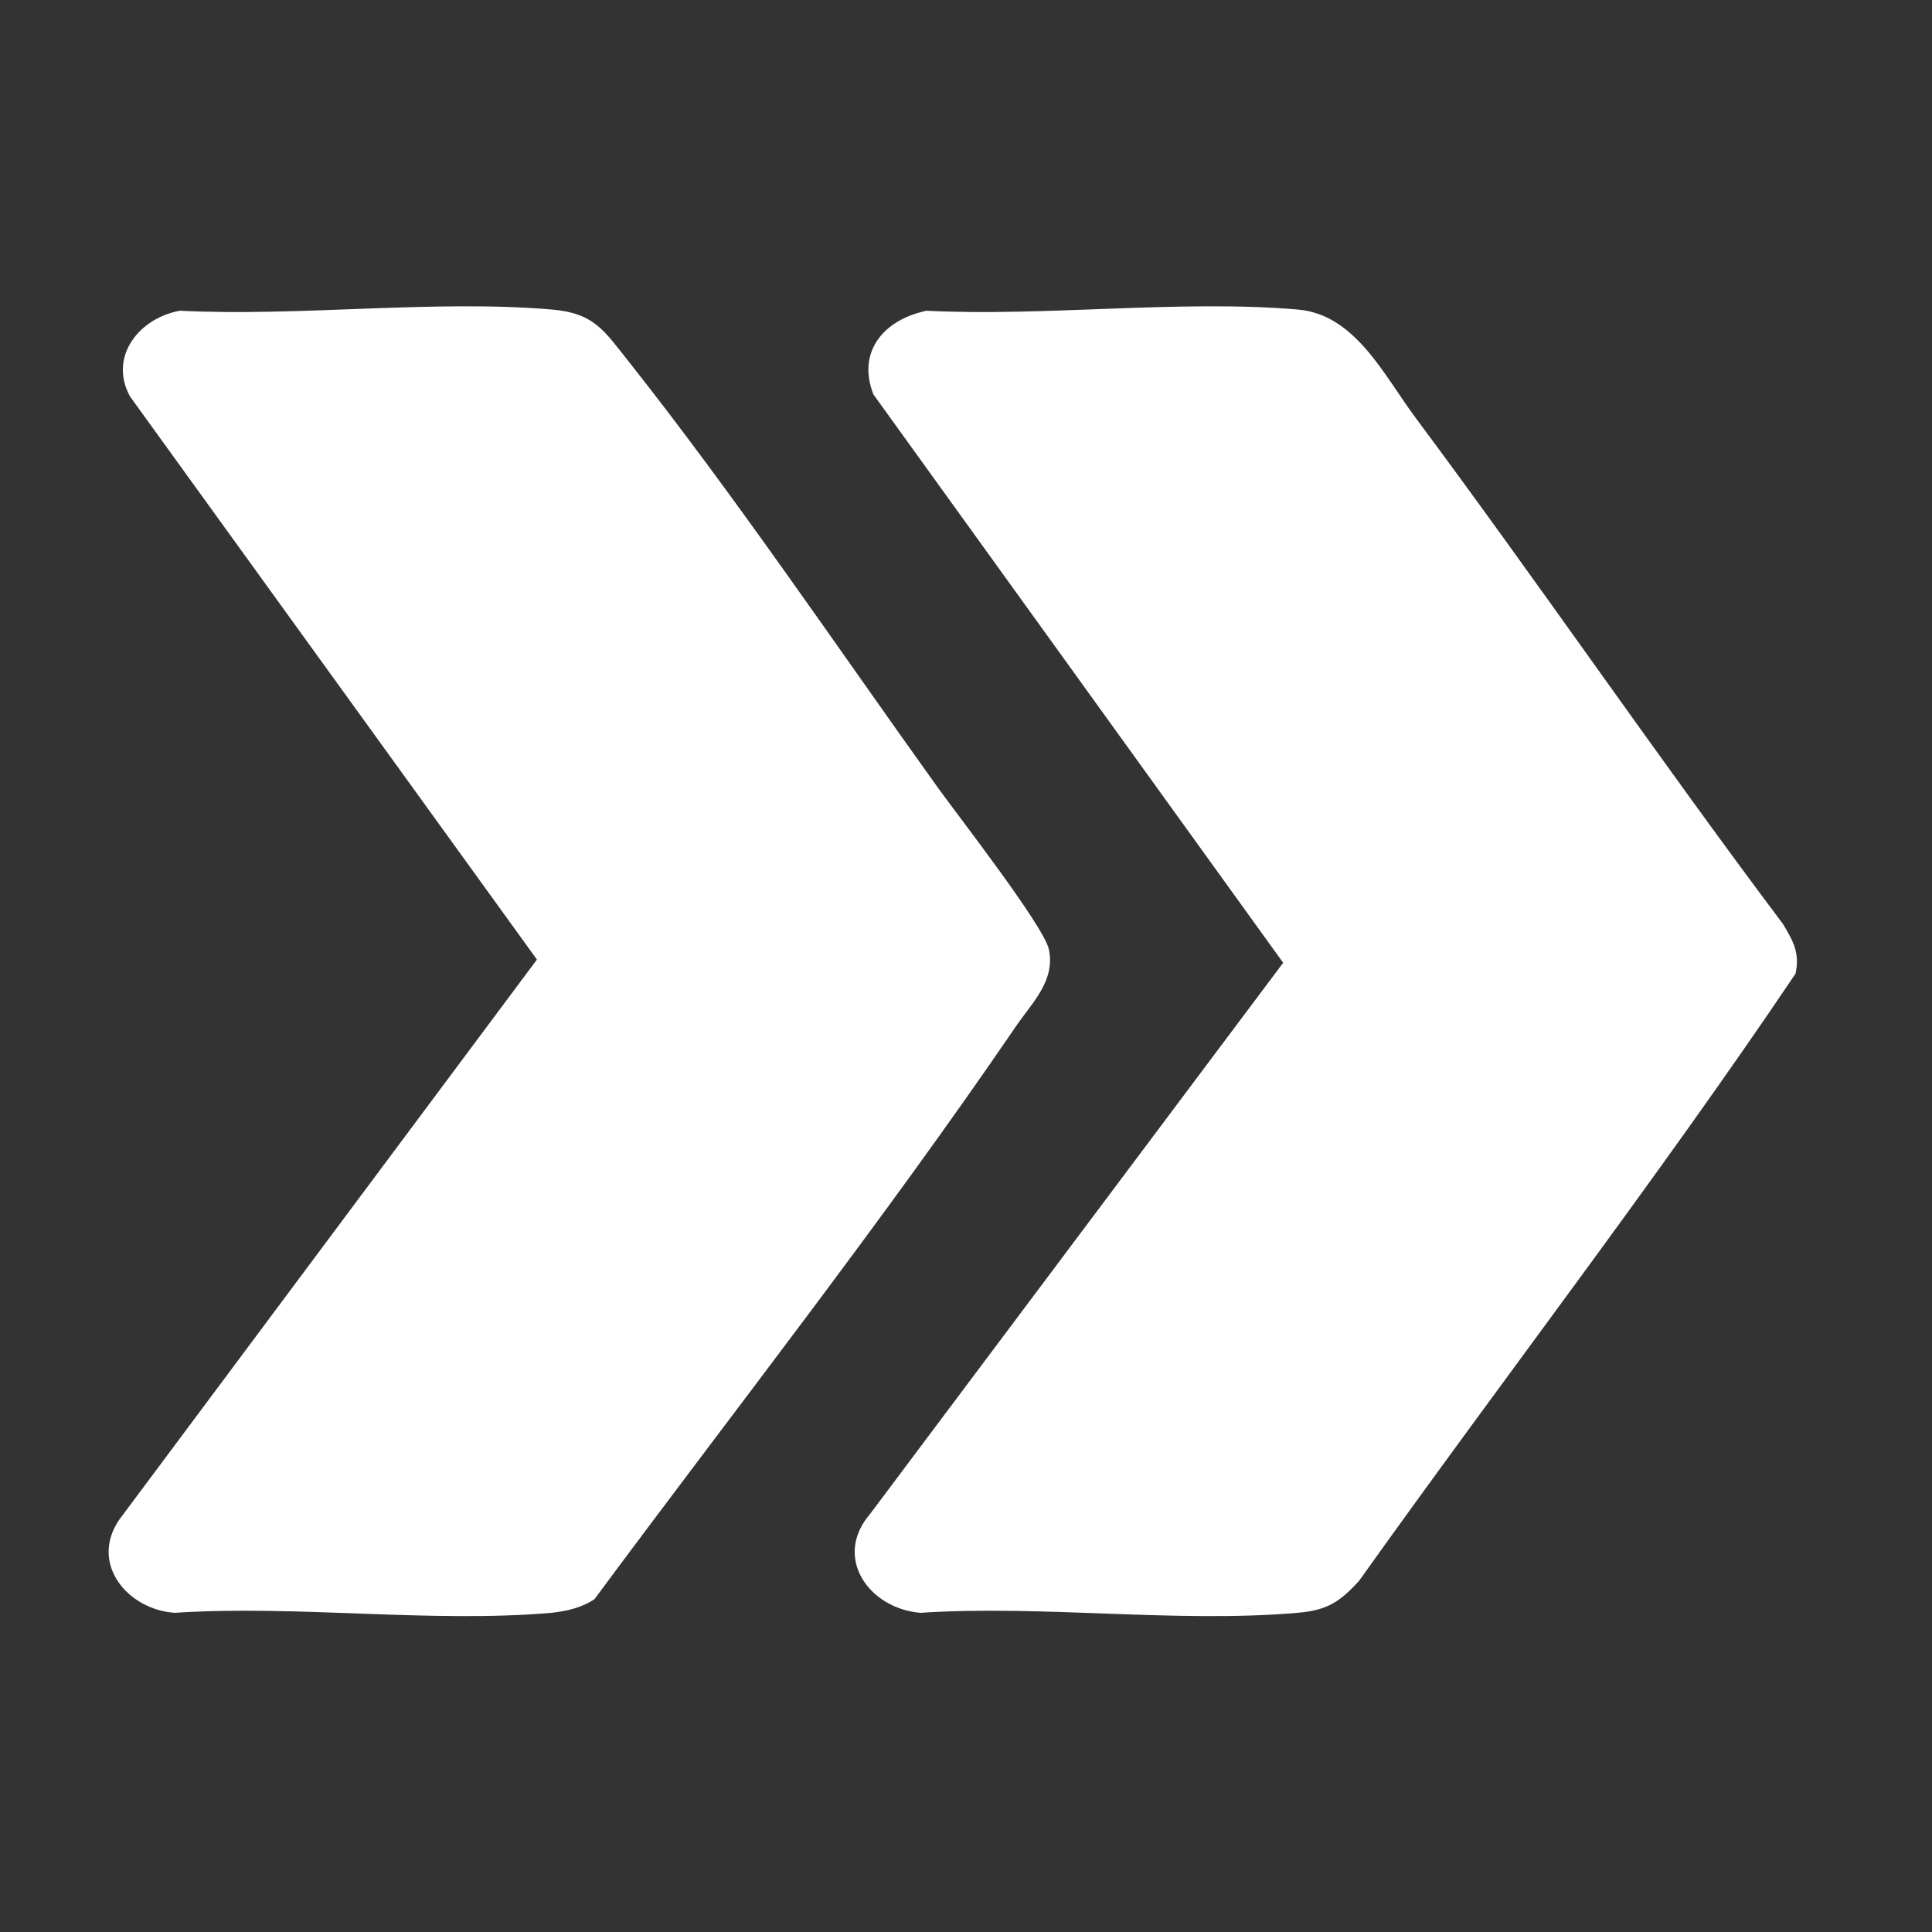 <?xml version="1.0" encoding="UTF-8"?>
<svg id="Layer_1" data-name="Layer 1" xmlns="http://www.w3.org/2000/svg" width="48" height="48" viewBox="0 0 48 48">
  <rect x="0" y="0" width="48" height="48" fill="#333333" stroke="none"/>
  <path d="M4.47,7.72c2.98.15,6.3-.28,9.24-.03,1.06.09,1.3.53,1.9,1.28,2.63,3.32,5.19,7.11,7.67,10.57.5.7,2.66,3.47,2.78,4.05.16.78-.41,1.31-.82,1.91-3.31,4.85-6.98,9.52-10.47,14.23-.31.21-.69.3-1.07.34-2.99.26-6.33-.2-9.36,0-1.17-.08-2.12-1.22-1.38-2.31l10.38-13.92L3.23,9.85c-.54-.99.23-1.95,1.24-2.13Z" fill="#fff"/>
  <path d="M23,7.72c2.98.15,6.3-.28,9.24-.03,1.43.12,2.14,1.63,2.93,2.69,3.09,4.15,6.02,8.44,9.13,12.58.25.42.42.71.31,1.23-3.45,5.12-7.25,10.04-10.84,15.08-.48.53-.8.74-1.54.8-2.99.26-6.33-.2-9.36,0-1.27-.1-2.19-1.37-1.25-2.46l10.26-13.69-10.18-14.12c-.42-1.07.27-1.85,1.28-2.07Z" fill="#fff"/>
</svg>